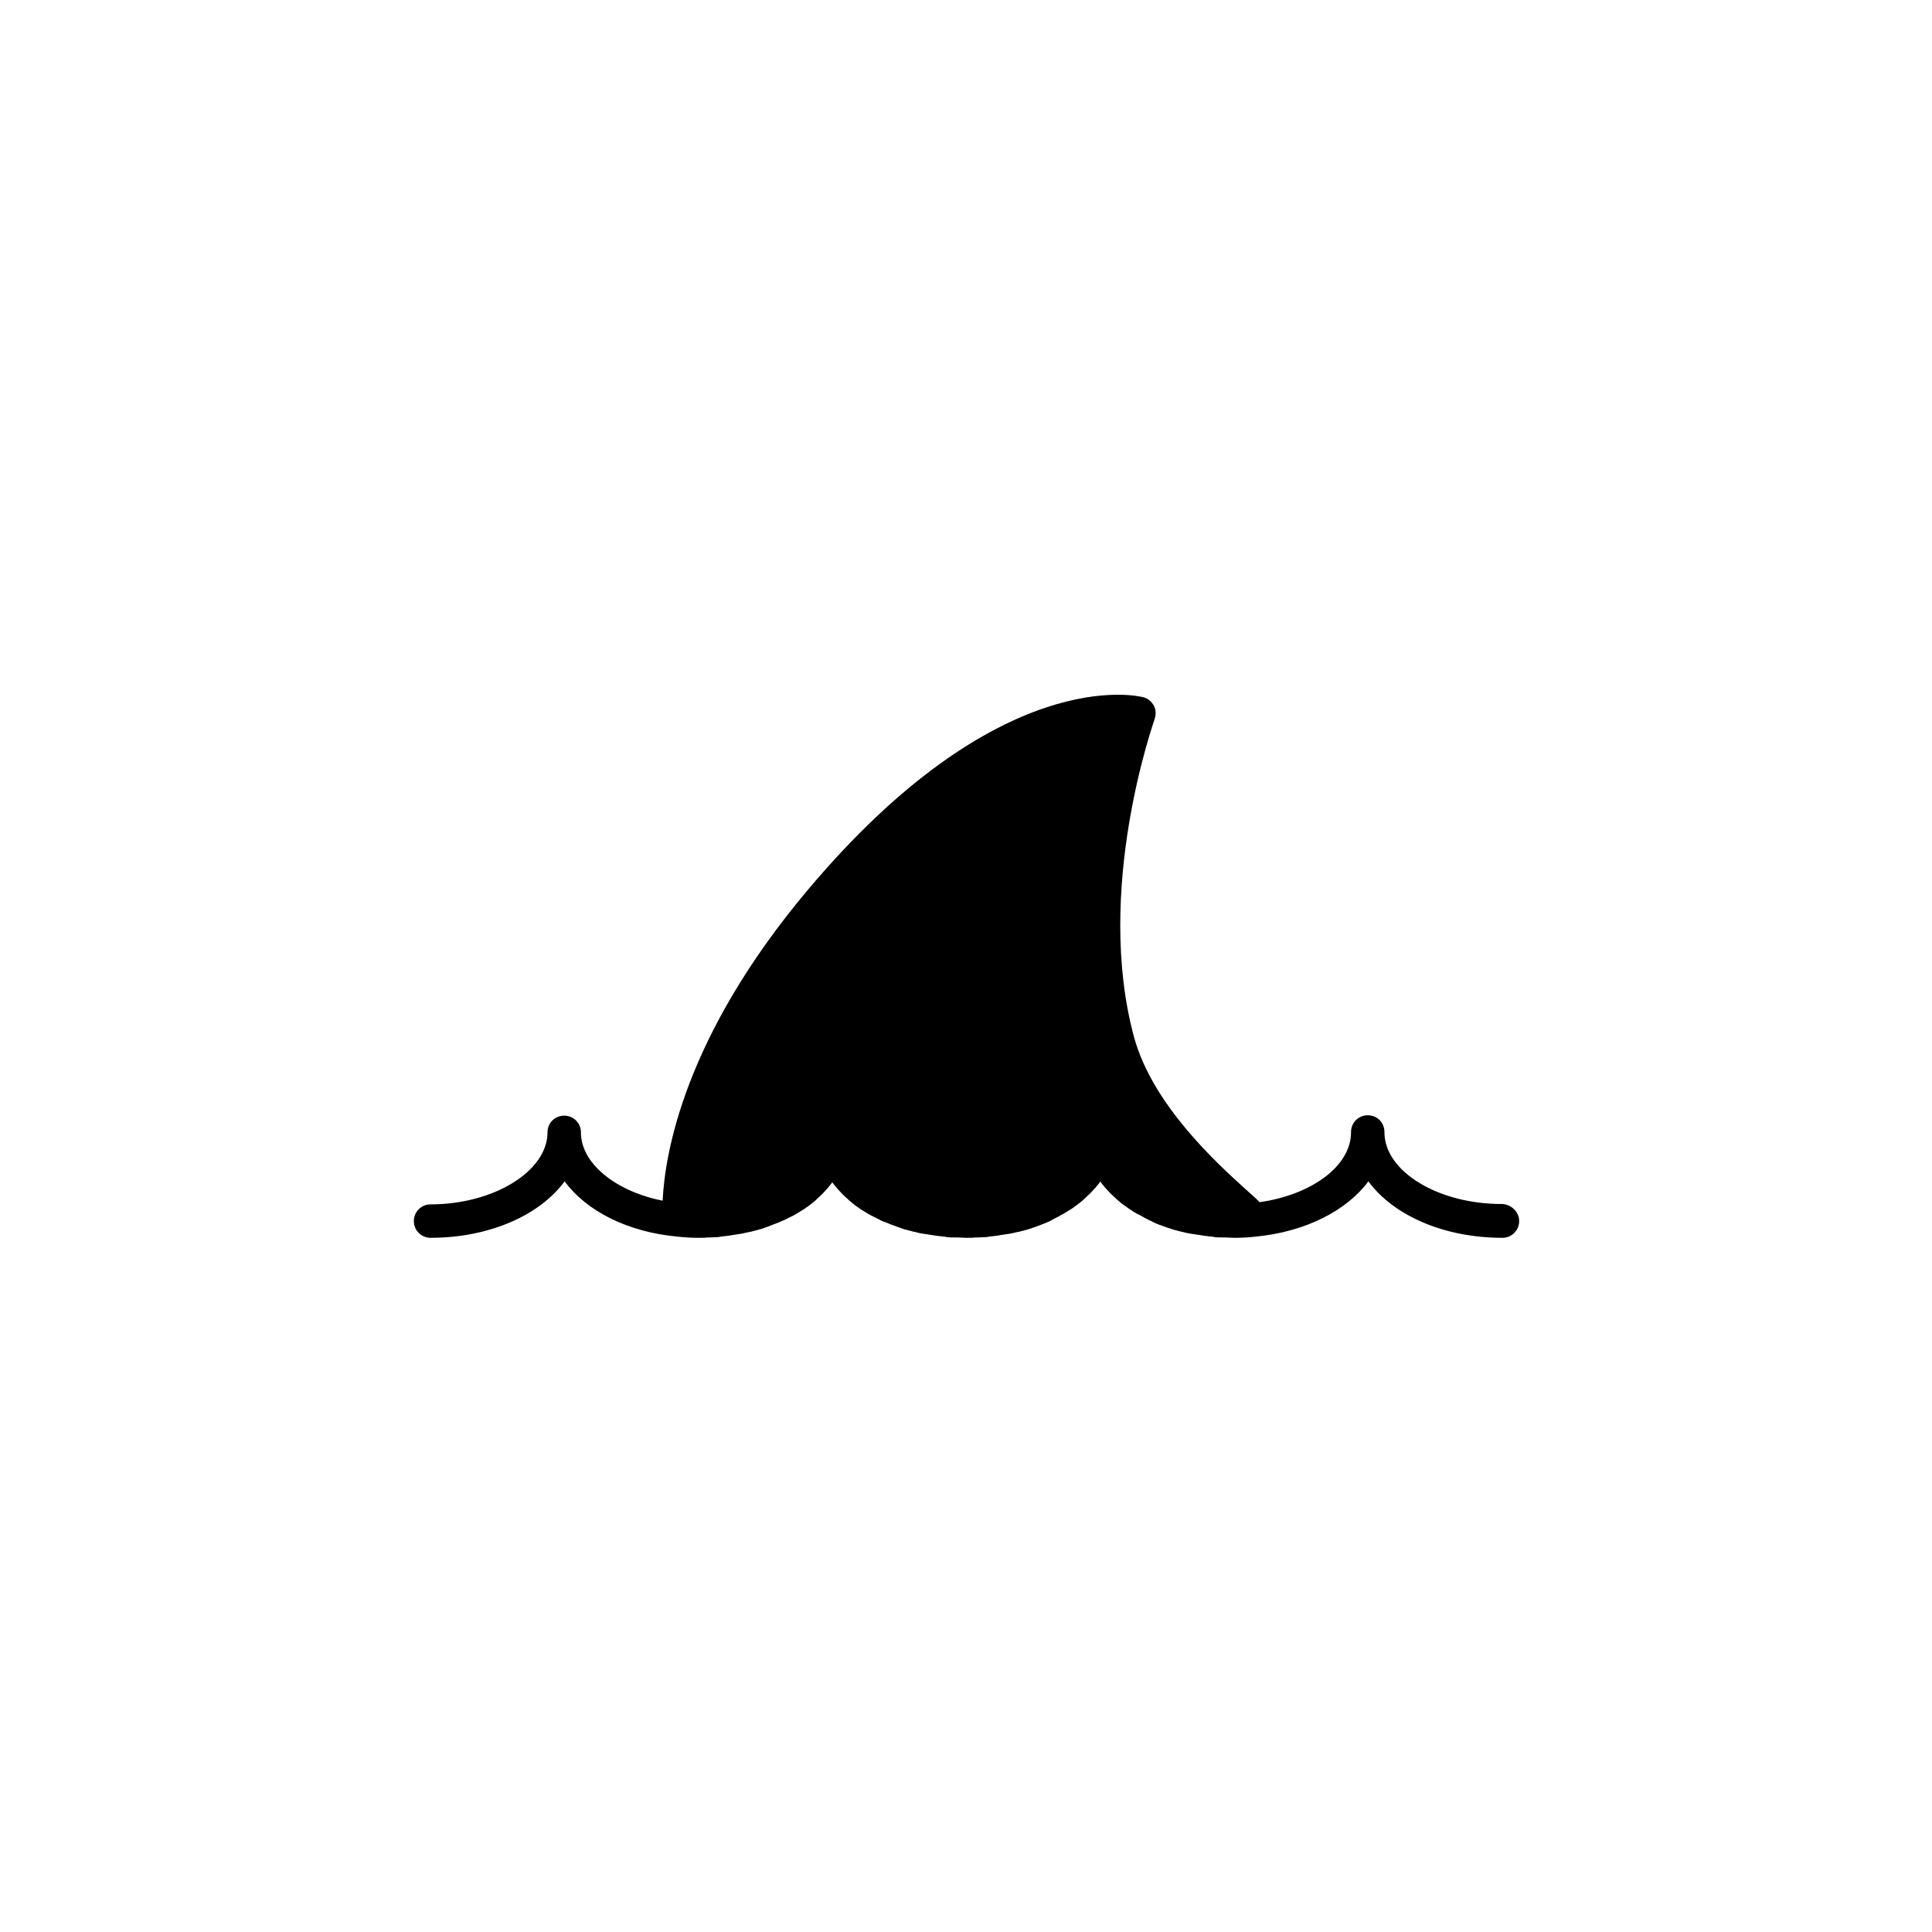 <?xml version="1.0" encoding="UTF-8"?>
<!-- Uploaded to: SVG Repo, www.svgrepo.com, Generator: SVG Repo Mixer Tools -->
<svg fill="#000000" width="800px" height="800px" version="1.1" viewBox="144 144 512 512" xmlns="http://www.w3.org/2000/svg">
 <path d="m541.89 463.07c-16.828 0-30.996-8.66-30.996-18.992v-0.098c0-1.18-0.492-2.363-1.277-3.148-0.789-0.789-1.871-1.277-3.148-1.277-2.461 0-4.43 1.969-4.43 4.43v0.098c0 8.855-10.332 16.531-24.207 18.5-0.887-0.887-2.066-1.969-3.641-3.344-8.07-7.281-24.699-22.535-29.617-40.246-10.727-39.359 5.312-83.934 5.41-84.426 0.395-1.18 0.395-2.461-0.195-3.543-0.59-1.082-1.574-1.969-2.856-2.262-1.574-0.395-38.277-9.055-88.855 51.07-32.867 39.066-37.883 70.062-38.473 82.359-12.496-2.461-21.648-9.938-21.648-18.008v-0.098c0-2.461-1.969-4.43-4.43-4.43-1.18 0-2.363 0.492-3.148 1.277-0.789 0.789-1.277 1.871-1.277 3.148v0.098c-0.098 10.234-14.27 18.992-30.996 18.992-2.461 0-4.43 1.969-4.43 4.43 0 2.461 1.969 4.43 4.43 4.43 15.645 0 28.93-6.004 35.523-14.957 5.805 7.871 16.727 13.48 30.109 14.66 1.77 0.195 3.543 0.297 5.312 0.297 0.887 0 1.77 0 2.559-0.098h0.688c0.688 0 1.379-0.098 1.969-0.098 0.195 0 0.395 0 0.59-0.098 0.789-0.098 1.672-0.195 2.461-0.297 0.195 0 0.395-0.098 0.59-0.098 0.688-0.098 1.277-0.195 1.871-0.297 0.195 0 0.492-0.098 0.688-0.098 0.789-0.195 1.477-0.297 2.262-0.492h0.098c0.789-0.195 1.477-0.395 2.262-0.59 0.195-0.098 0.395-0.098 0.688-0.195 0.59-0.195 1.082-0.395 1.672-0.59 0.195-0.098 0.395-0.098 0.492-0.195 0.688-0.297 1.379-0.492 2.066-0.789 0.195-0.098 0.297-0.098 0.492-0.195 0.492-0.195 1.082-0.492 1.574-0.688 0.195-0.098 0.395-0.195 0.59-0.297 0.59-0.297 1.18-0.59 1.77-0.887 0.098 0 0.098-0.098 0.195-0.098 0.59-0.395 1.18-0.688 1.77-1.082 0.195-0.098 0.297-0.195 0.492-0.297 0.395-0.297 0.887-0.59 1.277-0.887 0.098-0.098 0.297-0.195 0.395-0.297 0.492-0.395 1.082-0.789 1.574-1.277 0.098-0.098 0.195-0.195 0.297-0.297 0.395-0.395 0.789-0.688 1.18-1.082l0.395-0.395c0.395-0.395 0.789-0.887 1.18-1.277l0.098-0.098c0.395-0.492 0.789-0.984 1.18-1.477 0-0.098 0.098-0.098 0.098-0.195 0 0.098 0.098 0.098 0.098 0.195 0.395 0.492 0.789 0.984 1.18 1.477l0.098 0.098c0.395 0.395 0.789 0.887 1.18 1.277 0.098 0.098 0.297 0.297 0.395 0.395 0.395 0.395 0.789 0.688 1.18 1.082 0.098 0.098 0.195 0.195 0.297 0.297 0.492 0.395 0.984 0.789 1.574 1.277 0.098 0.098 0.297 0.195 0.395 0.297 0.395 0.297 0.887 0.59 1.277 0.887 0.195 0.098 0.297 0.195 0.492 0.297 0.59 0.395 1.18 0.688 1.77 1.082 0.098 0 0.098 0.098 0.195 0.098 0.59 0.297 1.18 0.59 1.77 0.887 0.195 0.098 0.395 0.195 0.59 0.297 0.492 0.297 0.984 0.492 1.574 0.688 0.195 0.098 0.297 0.098 0.492 0.195 0.688 0.297 1.379 0.59 2.066 0.789 0.195 0.098 0.395 0.098 0.492 0.195 0.59 0.195 1.082 0.395 1.672 0.59 0.195 0.098 0.395 0.098 0.688 0.195 0.688 0.195 1.477 0.395 2.262 0.59h0.098c0.688 0.195 1.477 0.395 2.262 0.492 0.195 0 0.492 0.098 0.688 0.098 0.59 0.098 1.277 0.195 1.871 0.297 0.195 0 0.395 0.098 0.59 0.098 0.789 0.098 1.672 0.195 2.461 0.297 0.195 0 0.395 0 0.59 0.098 0.688 0.098 1.379 0.098 1.969 0.098h0.688c0.887 0 1.672 0.098 2.559 0.098 0.887 0 1.77 0 2.559-0.098h0.688c0.688 0 1.379-0.098 2.066-0.098 0.195 0 0.395 0 0.59-0.098 0.789-0.098 1.672-0.195 2.461-0.297 0.195 0 0.395-0.098 0.492-0.098 0.688-0.098 1.277-0.195 1.969-0.297 0.195 0 0.492-0.098 0.688-0.098 0.789-0.195 1.574-0.297 2.262-0.492h0.098c0.789-0.195 1.477-0.395 2.262-0.59 0.195-0.098 0.395-0.098 0.59-0.195 0.59-0.195 1.18-0.395 1.77-0.59 0.195-0.098 0.297-0.098 0.492-0.195 0.688-0.297 1.379-0.492 2.066-0.789 0.098-0.098 0.297-0.098 0.395-0.195 0.59-0.195 1.082-0.492 1.574-0.789 0.195-0.098 0.395-0.195 0.59-0.297 0.59-0.297 1.18-0.59 1.77-0.984h0.098c0.59-0.395 1.18-0.688 1.77-1.082 0.195-0.098 0.297-0.195 0.492-0.297 0.492-0.297 0.887-0.59 1.379-0.984 0.098-0.098 0.297-0.195 0.395-0.297 0.492-0.395 1.082-0.789 1.574-1.277 0.098-0.098 0.195-0.195 0.297-0.297 0.395-0.395 0.789-0.688 1.18-1.082 0.098-0.098 0.297-0.297 0.395-0.395 0.395-0.395 0.789-0.887 1.18-1.277l0.098-0.098c0.395-0.492 0.789-0.984 1.18-1.477 0-0.098 0.098-0.098 0.098-0.195 0 0.098 0.098 0.098 0.098 0.195 0.395 0.492 0.789 0.984 1.18 1.477l0.098 0.098c0.395 0.395 0.789 0.887 1.18 1.277 0.098 0.098 0.297 0.297 0.395 0.395 0.395 0.395 0.789 0.688 1.18 1.082 0.098 0.098 0.195 0.195 0.297 0.297 0.492 0.395 0.984 0.887 1.574 1.277 0.098 0.098 0.297 0.195 0.395 0.297 0.395 0.297 0.887 0.59 1.379 0.984 0.195 0.098 0.297 0.195 0.492 0.297 0.59 0.395 1.18 0.789 1.77 1.082h0.098c0.59 0.297 1.18 0.688 1.77 0.984 0.195 0.098 0.395 0.195 0.59 0.297 0.492 0.297 1.082 0.492 1.574 0.789 0.098 0.098 0.297 0.098 0.395 0.195 0.688 0.297 1.379 0.59 2.066 0.789 0.195 0.098 0.297 0.098 0.492 0.195 0.59 0.195 1.18 0.395 1.77 0.59 0.195 0.098 0.395 0.098 0.59 0.195 0.789 0.195 1.477 0.395 2.262 0.59h0.098c0.789 0.195 1.477 0.395 2.262 0.492 0.195 0 0.395 0.098 0.688 0.098 0.59 0.098 1.277 0.195 1.969 0.297 0.195 0 0.395 0.098 0.492 0.098 0.789 0.098 1.672 0.195 2.461 0.297 0.195 0 0.395 0 0.59 0.098 0.688 0.098 1.379 0.098 2.066 0.098h0.688c0.887 0 1.672 0.098 2.559 0.098 1.871 0 3.738-0.098 5.512-0.297 13.383-1.277 24.207-6.887 30.012-14.66 6.594 8.953 19.875 14.957 35.523 14.957 2.461 0 4.43-1.969 4.43-4.43 0.047-2.465-2.215-4.531-4.676-4.531z"/>
</svg>